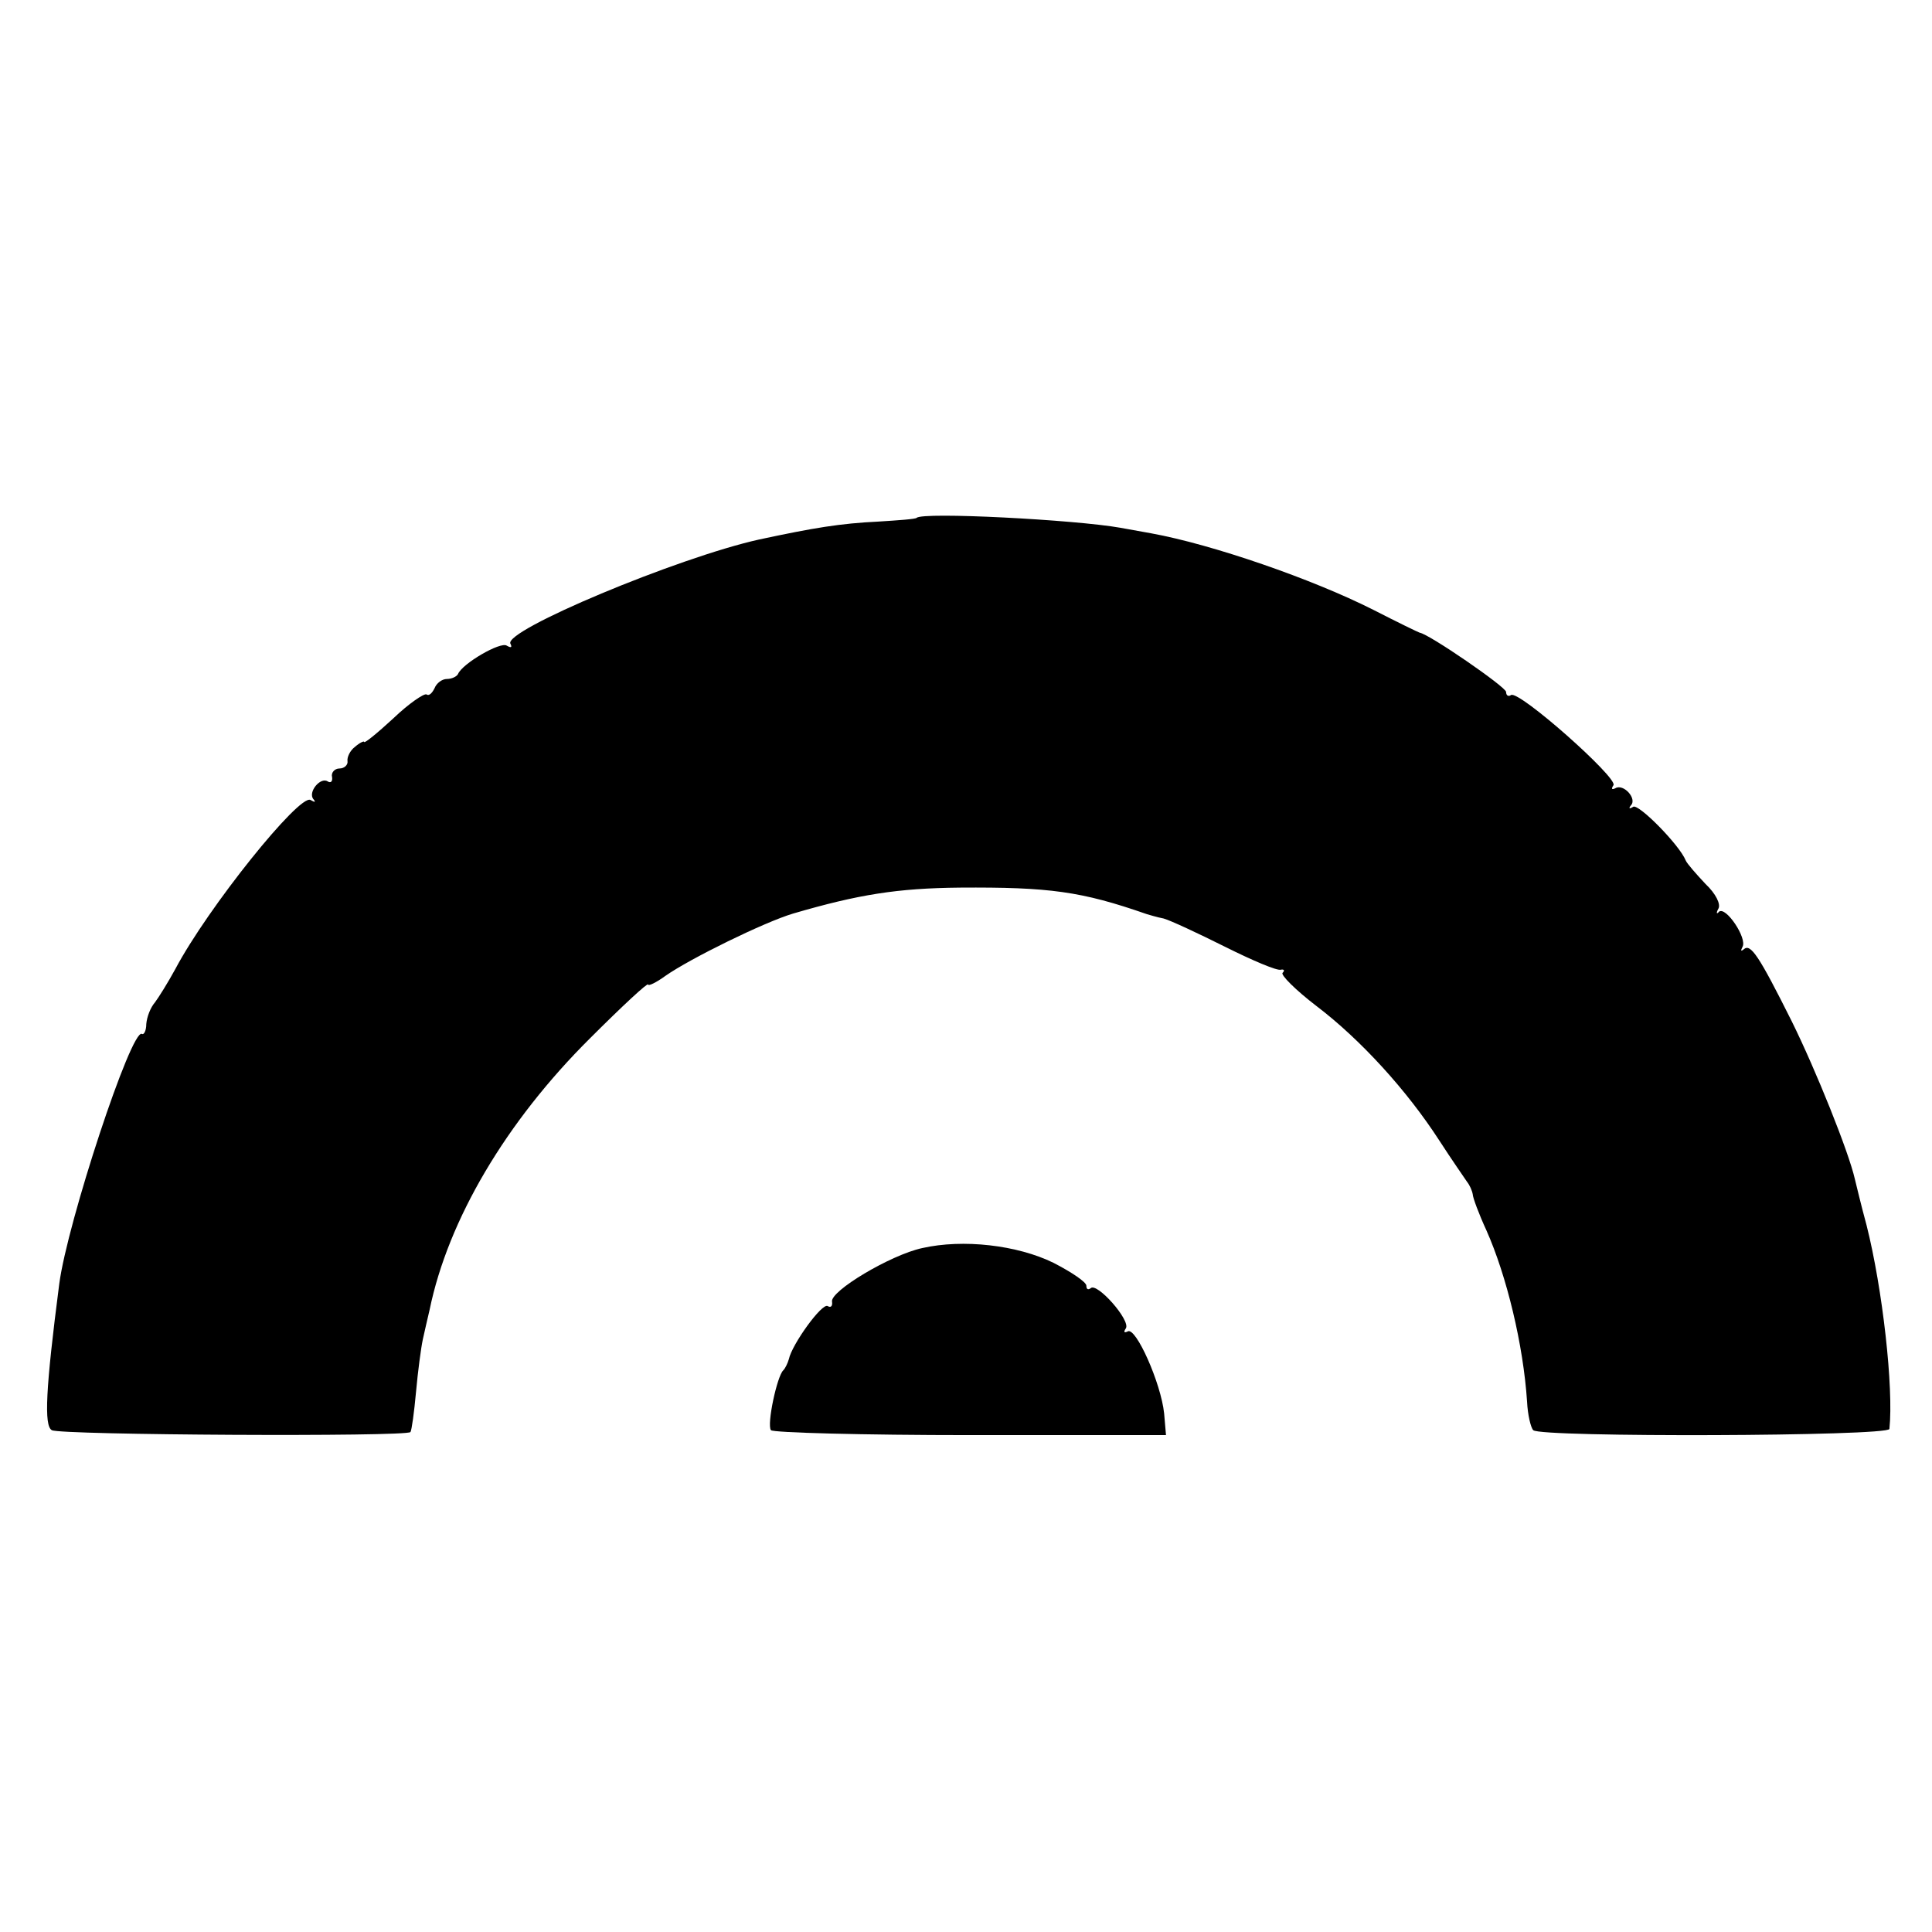 <?xml version="1.0" standalone="no"?>
<!DOCTYPE svg PUBLIC "-//W3C//DTD SVG 20010904//EN"
 "http://www.w3.org/TR/2001/REC-SVG-20010904/DTD/svg10.dtd">
<svg version="1.0" xmlns="http://www.w3.org/2000/svg"
 width="313pt" height="313pt" viewBox="0 0 313 313"
 preserveAspectRatio="xMidYMid meet">
<g transform="translate(0,313) scale(0.1,-0.1)"
fill="#000000" stroke="none">
<path d="M1485 2291 c-2 -2 -30 -4 -62 -6 -62 -3 -104 -10 -193 -29 -131 -29
-416 -148 -403 -169 3 -6 1 -7 -6 -3 -10 7 -72 -29 -79 -46 -2 -4 -10 -8 -18
-8 -8 0 -17 -7 -20 -15 -4 -8 -9 -13 -13 -10 -4 2 -29 -15 -54 -39 -26 -24
-47 -41 -47 -38 0 2 -7 -1 -15 -8 -8 -6 -13 -17 -12 -23 1 -6 -5 -12 -13 -12
-8 0 -14 -7 -12 -14 1 -7 -2 -10 -7 -7 -12 8 -33 -18 -23 -29 4 -5 2 -5 -5 -1
-18 10 -166 -174 -219 -274 -12 -22 -27 -46 -33 -54 -7 -8 -13 -23 -14 -35 0
-11 -4 -18 -7 -16 -17 10 -121 -306 -134 -405 -22 -170 -25 -230 -12 -237 13
-8 576 -11 581 -3 2 3 6 32 9 65 3 33 8 71 11 85 3 14 8 35 11 48 30 146 124
305 260 440 52 52 94 91 94 87 0 -3 13 3 28 14 40 28 160 87 207 101 106 31
169 41 270 42 145 1 197 -6 303 -43 4 -1 16 -5 27 -7 11 -3 56 -24 100 -46 44
-22 84 -39 90 -37 5 1 7 -1 3 -5 -4 -3 21 -28 55 -54 71 -54 146 -136 199
-218 20 -31 41 -61 45 -67 4 -5 8 -14 9 -20 0 -5 10 -32 22 -58 33 -74 60
-186 66 -278 1 -21 6 -42 10 -46 11 -12 576 -10 577 2 7 66 -11 227 -37 330
-9 33 -17 67 -19 75 -10 44 -63 176 -102 255 -54 108 -67 127 -78 117 -5 -4
-5 -2 -2 4 8 14 -27 66 -38 57 -4 -5 -5 -2 -1 5 4 7 -4 24 -21 40 -15 16 -30
33 -32 38 -10 25 -76 92 -85 87 -6 -4 -8 -3 -4 2 11 11 -12 36 -25 28 -6 -3
-7 -1 -3 5 7 12 -153 154 -166 146 -4 -3 -8 -1 -8 5 0 8 -125 94 -140 96 -3 1
-36 17 -75 37 -99 50 -261 106 -360 124 -11 2 -33 6 -50 9 -73 13 -321 26
-330 16z"/>
<path d="M1494 1108 c-51 -11 -150 -70 -146 -87 1 -7 -2 -10 -7 -7 -9 6 -58
-62 -63 -86 -2 -7 -6 -15 -9 -18 -10 -9 -27 -88 -20 -97 3 -4 149 -8 323 -8
l317 0 -3 35 c-5 49 -46 141 -59 133 -6 -3 -7 -1 -3 5 8 13 -47 75 -57 65 -4
-3 -7 -2 -7 4 0 6 -24 22 -53 37 -59 29 -147 39 -213 24z"/>
</g>
</svg>
